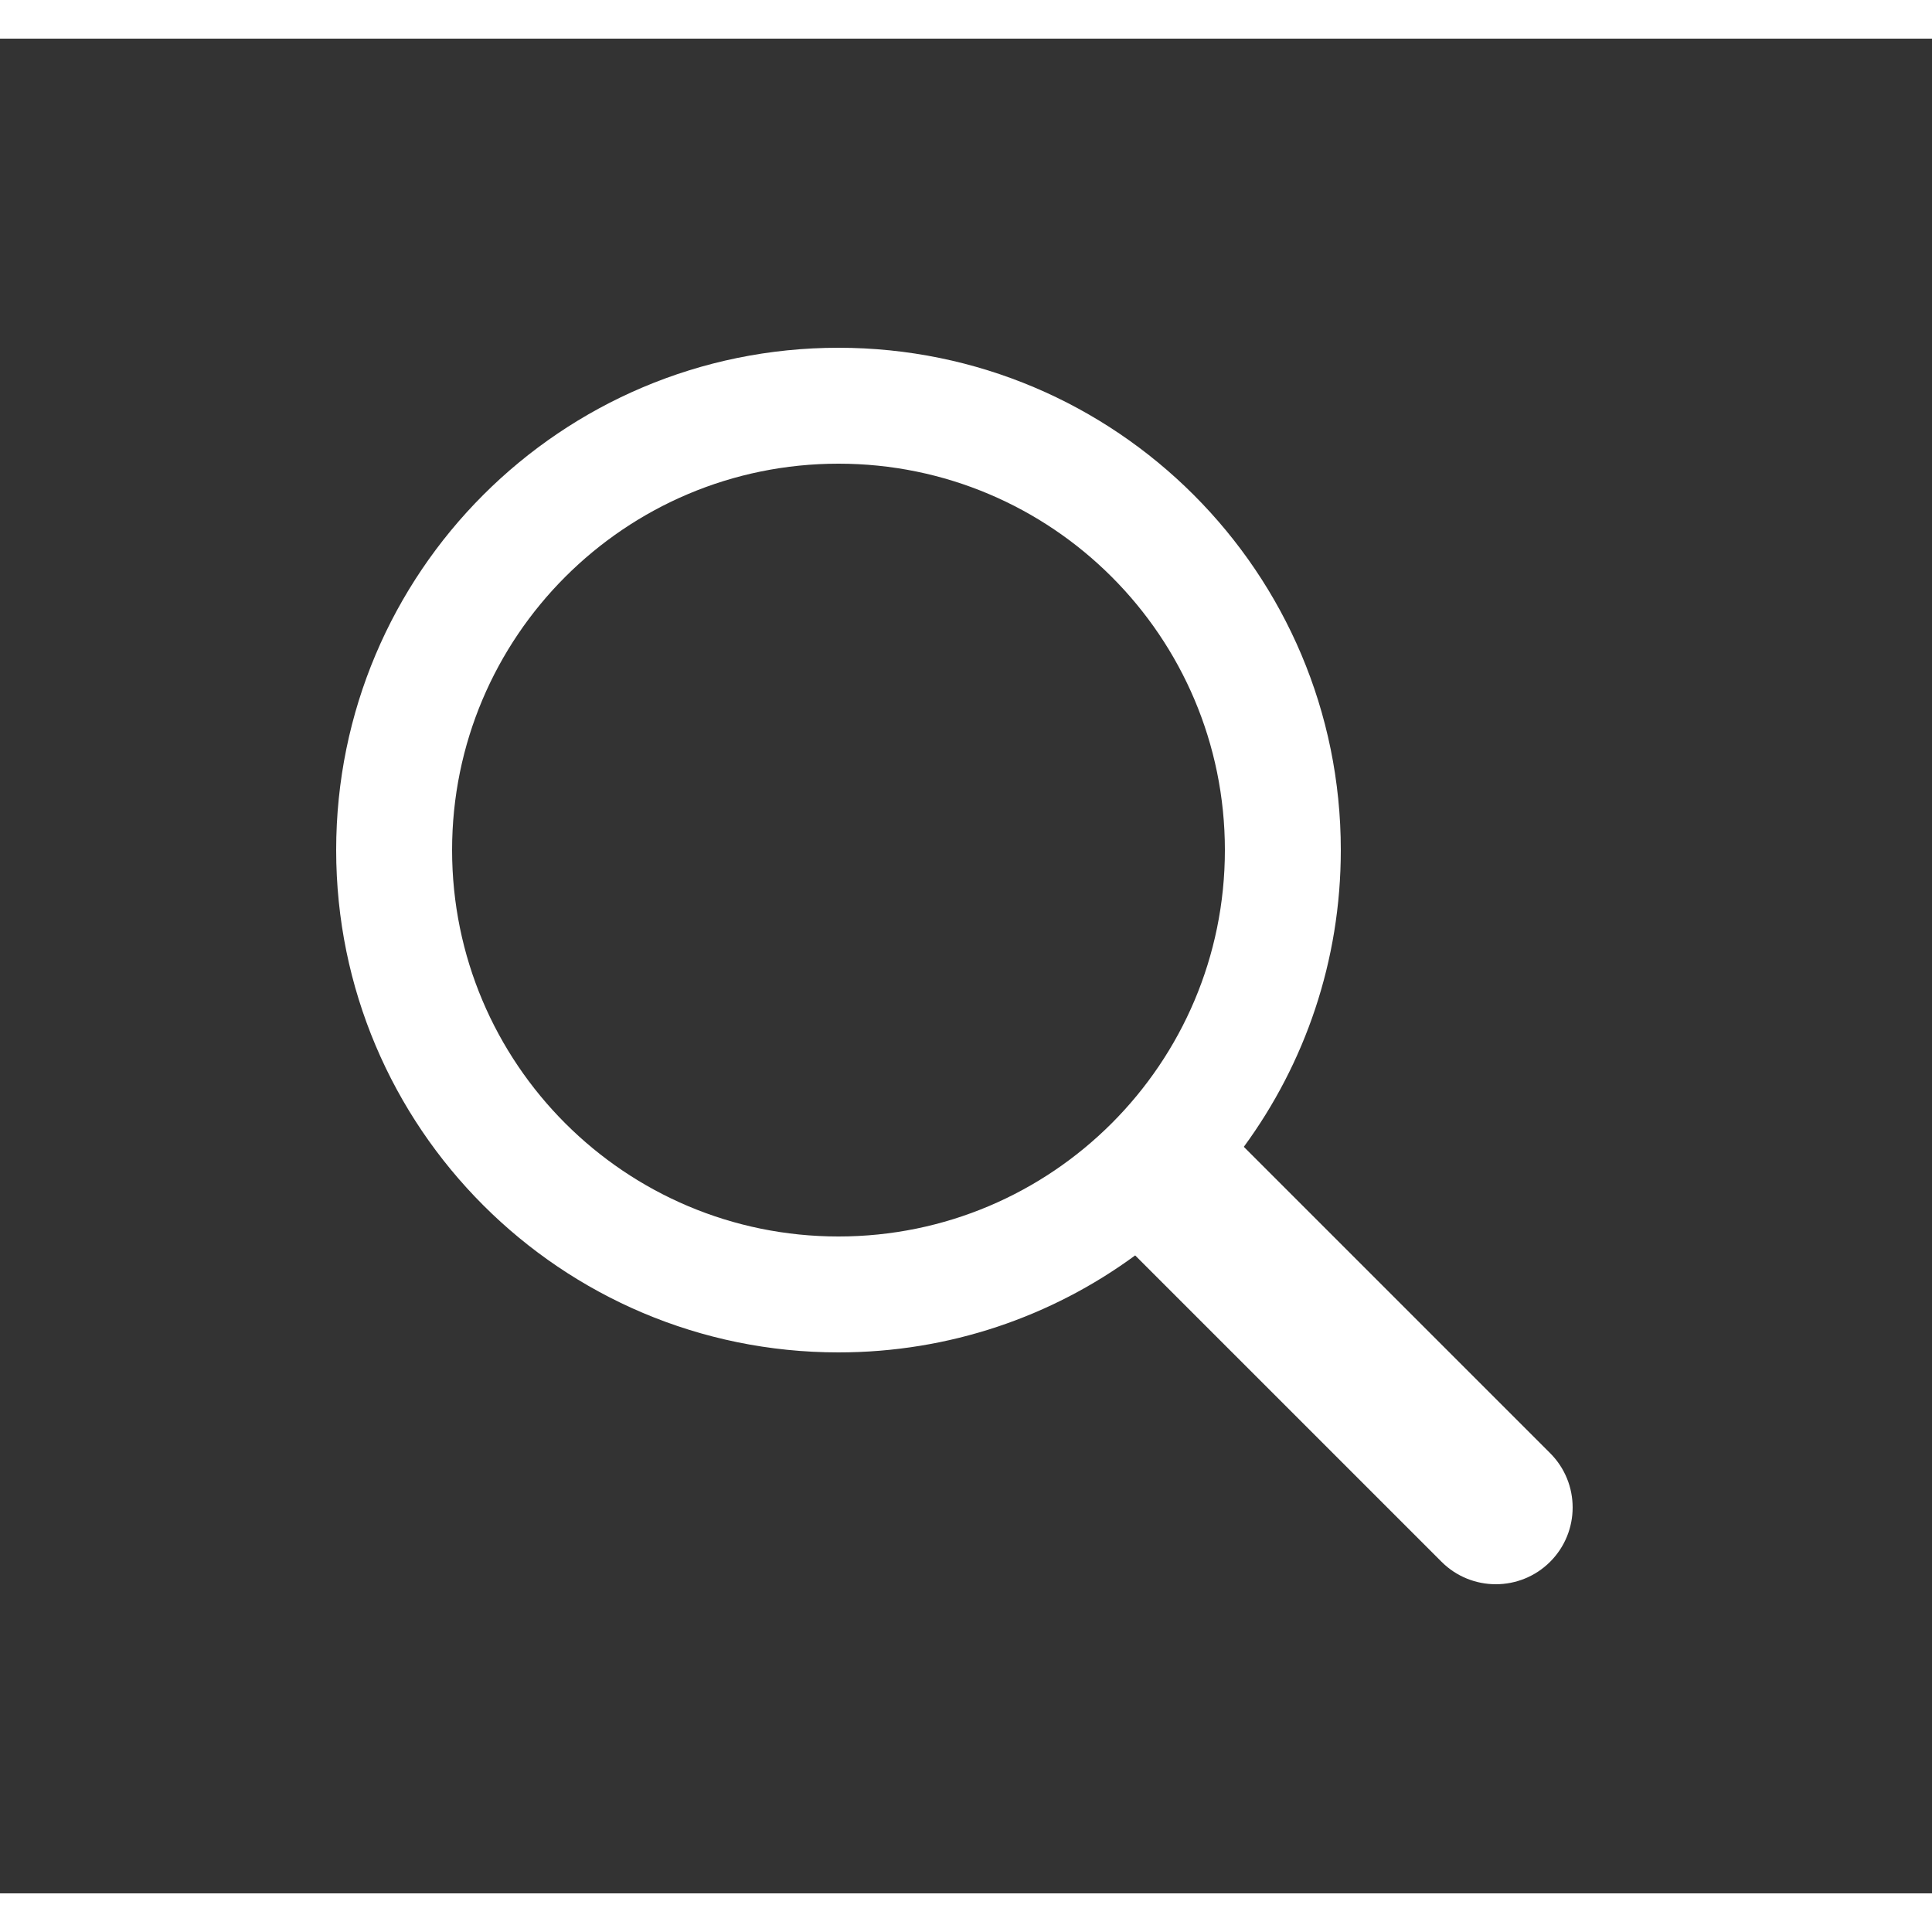 <svg width="24" height="24" viewBox="0 0 25 24" fill="none" xmlns="http://www.w3.org/2000/svg">
<rect x="0" y="0" width="25" height="24" fill="#333333" stroke="none"/>
<path fill-rule="evenodd" clip-rule="evenodd" d="M15.85 10.5C15.85 13.261 13.611 15.5 10.85 15.5C8.088 15.5 5.85 13.261 5.85 10.5C5.85 7.739 8.088 5.5 10.85 5.5C13.611 5.5 15.85 7.739 15.85 10.5ZM14.689 15.745C13.614 16.534 12.286 17 10.85 17C7.26 17 4.35 14.09 4.35 10.5C4.35 6.91 7.26 4 10.85 4C14.44 4 17.35 6.91 17.35 10.5C17.35 11.936 16.884 13.264 16.095 14.34L20.059 18.304C20.447 18.692 20.447 19.321 20.059 19.709C19.671 20.097 19.041 20.097 18.653 19.709L14.689 15.745Z" fill="#fff"/>
</svg>
